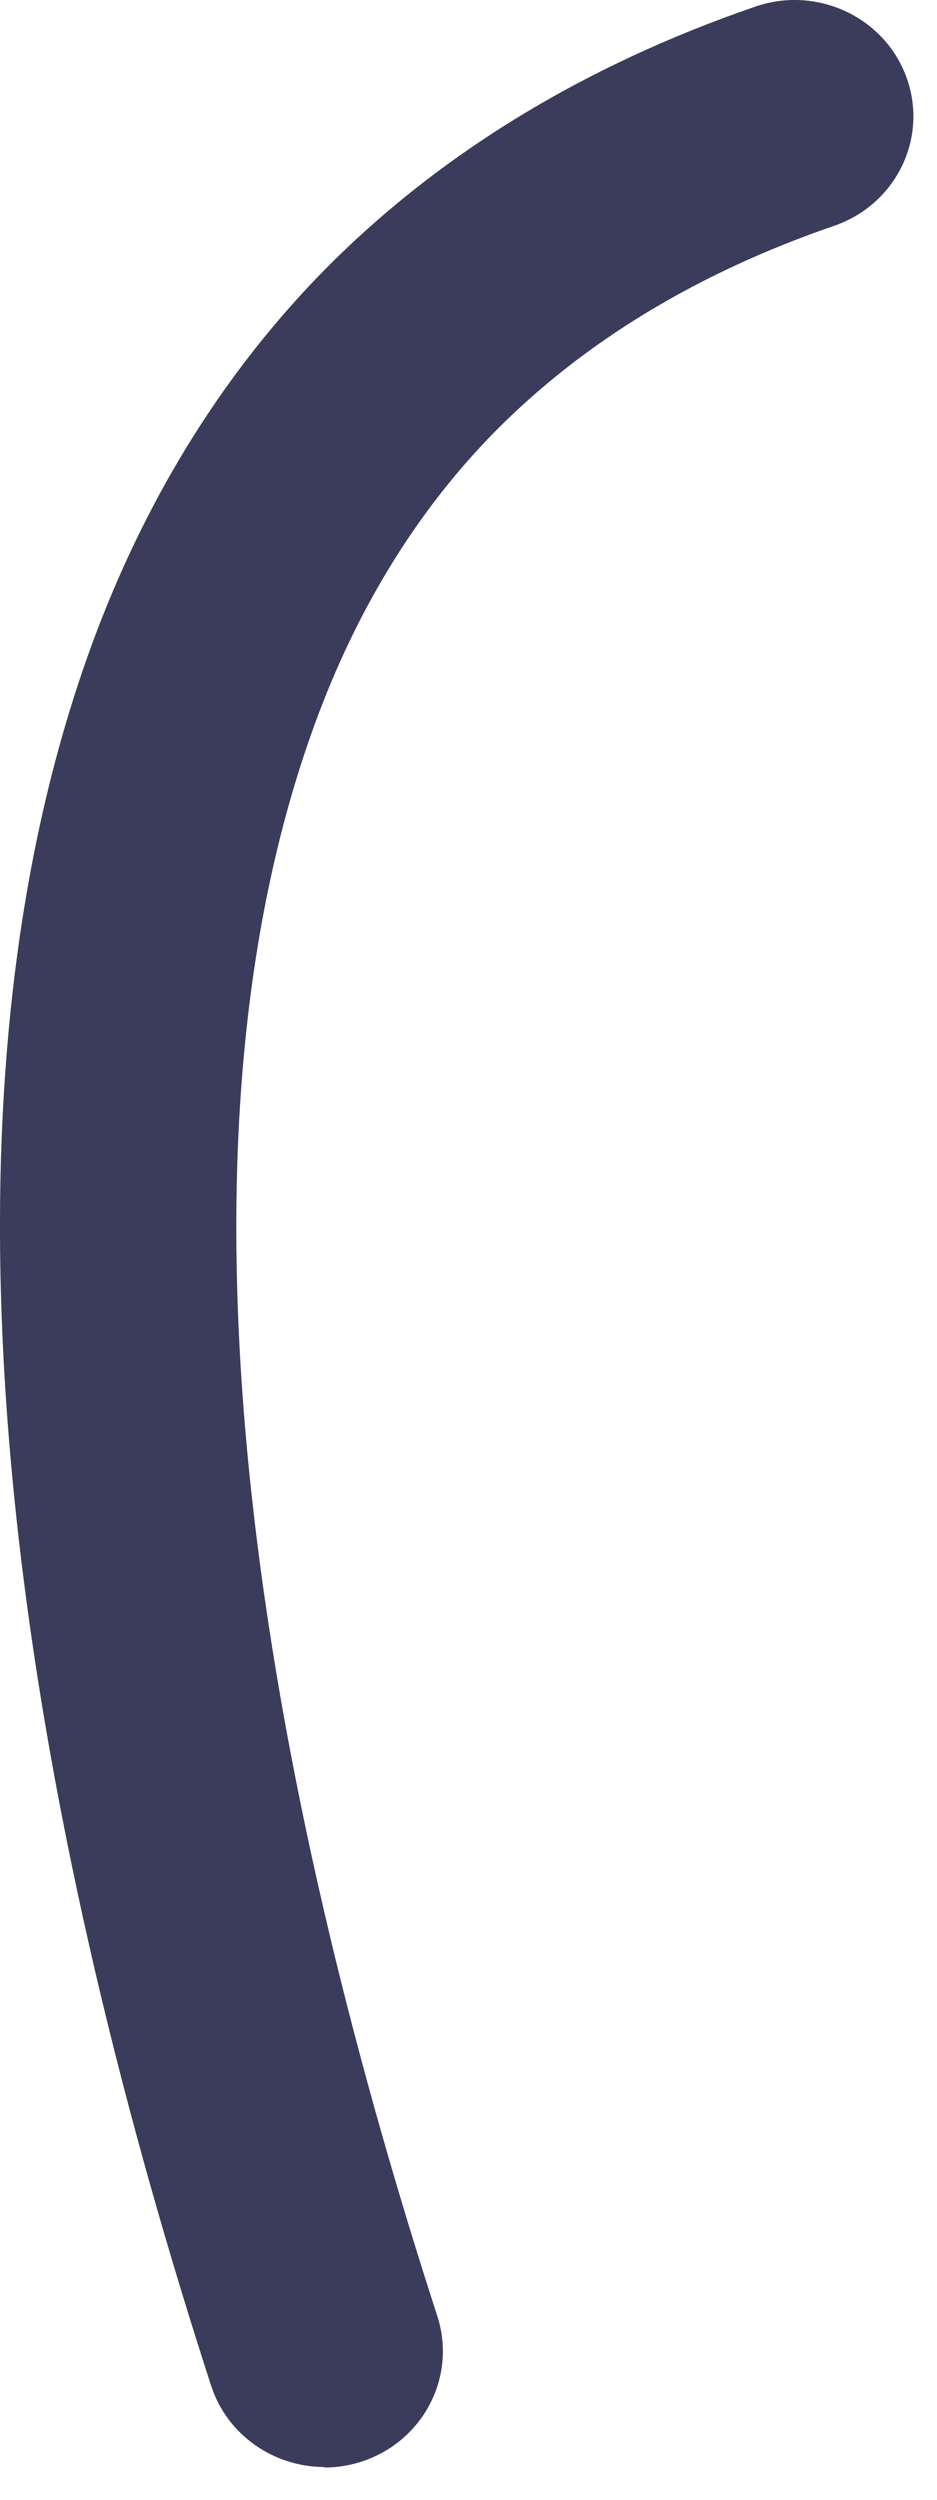 <?xml version="1.0" encoding="utf-8"?>
<svg xmlns="http://www.w3.org/2000/svg" fill="none" height="100%" overflow="visible" preserveAspectRatio="none" style="display: block;" viewBox="0 0 24 64" width="100%">
<path d="M8.31 63.159C7.025 63.159 5.825 62.351 5.411 61.087C1.214 48.154 -2.701 29.871 2.467 16.194C3.838 12.576 5.811 9.446 8.33 6.892C11.248 3.941 14.96 1.677 19.347 0.169C20.927 -0.376 22.665 0.439 23.222 1.991C23.78 3.544 22.947 5.237 21.36 5.783C17.871 6.982 14.96 8.746 12.697 11.03C10.763 12.987 9.241 15.418 8.166 18.26C3.595 30.352 7.294 47.25 11.202 59.297C11.707 60.863 10.822 62.531 9.228 63.031C8.92 63.127 8.612 63.172 8.31 63.172V63.159Z" fill="#3B3B5C" id="Vector"/>
</svg>